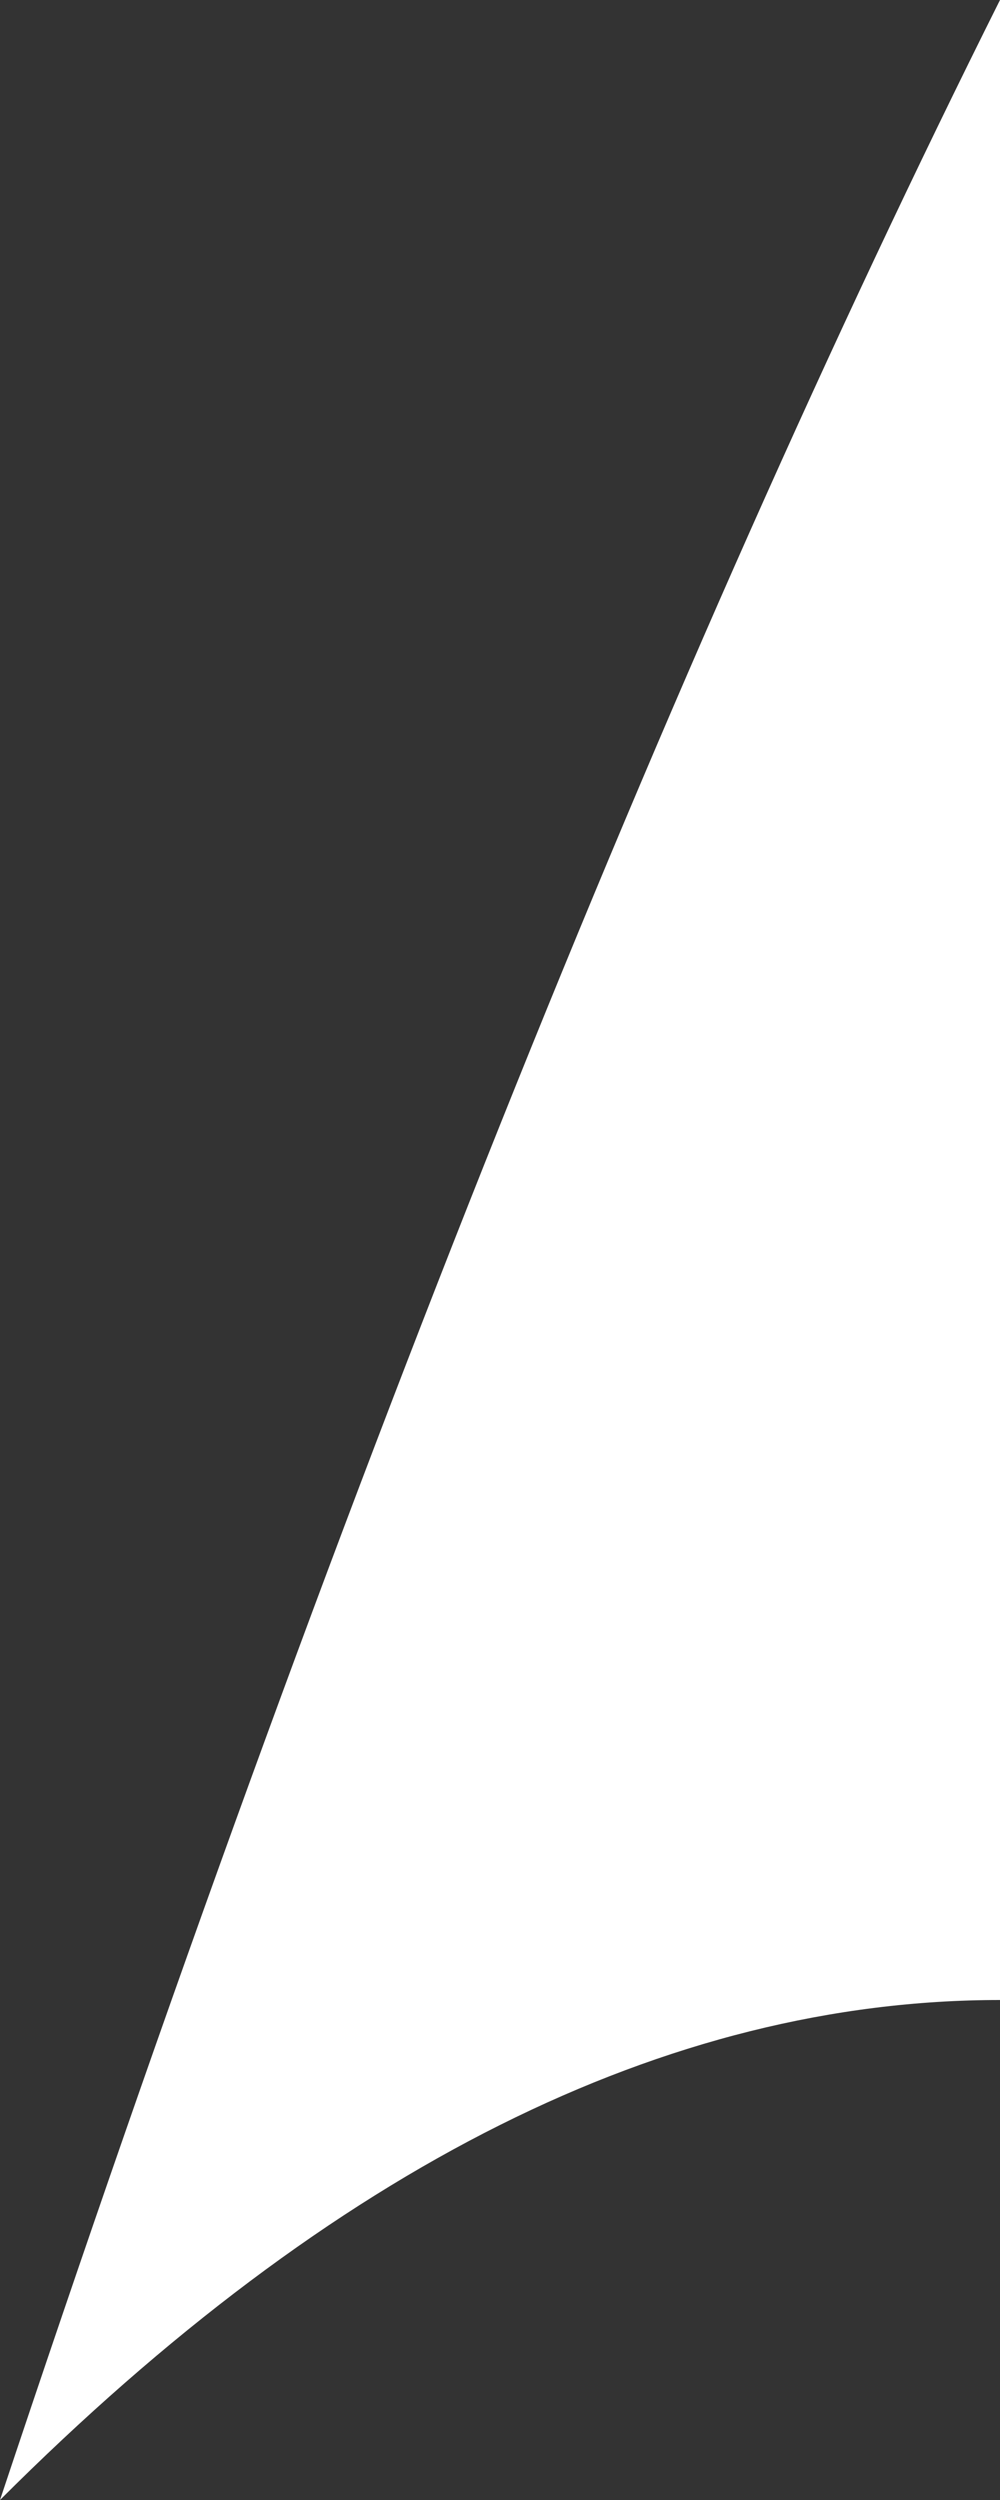 <?xml version="1.0" encoding="UTF-8" standalone="no"?>
<svg xmlns:xlink="http://www.w3.org/1999/xlink" height="0.25px" width="0.1px" xmlns="http://www.w3.org/2000/svg">
  <rect width="100%" height="100%" fill="#333333" stroke="none"/>
  <g transform="matrix(1.0, 0.0, 0.0, 1.0, 0.0, 0.0)">
    <path d="M0.1 0.0 Q0.1 0.05 0.1 0.2 0.05 0.2 0.0 0.25 0.05 0.1 0.1 0.0" fill="#ffffff" fill-rule="evenodd" stroke="none"/>
  </g>
</svg>
